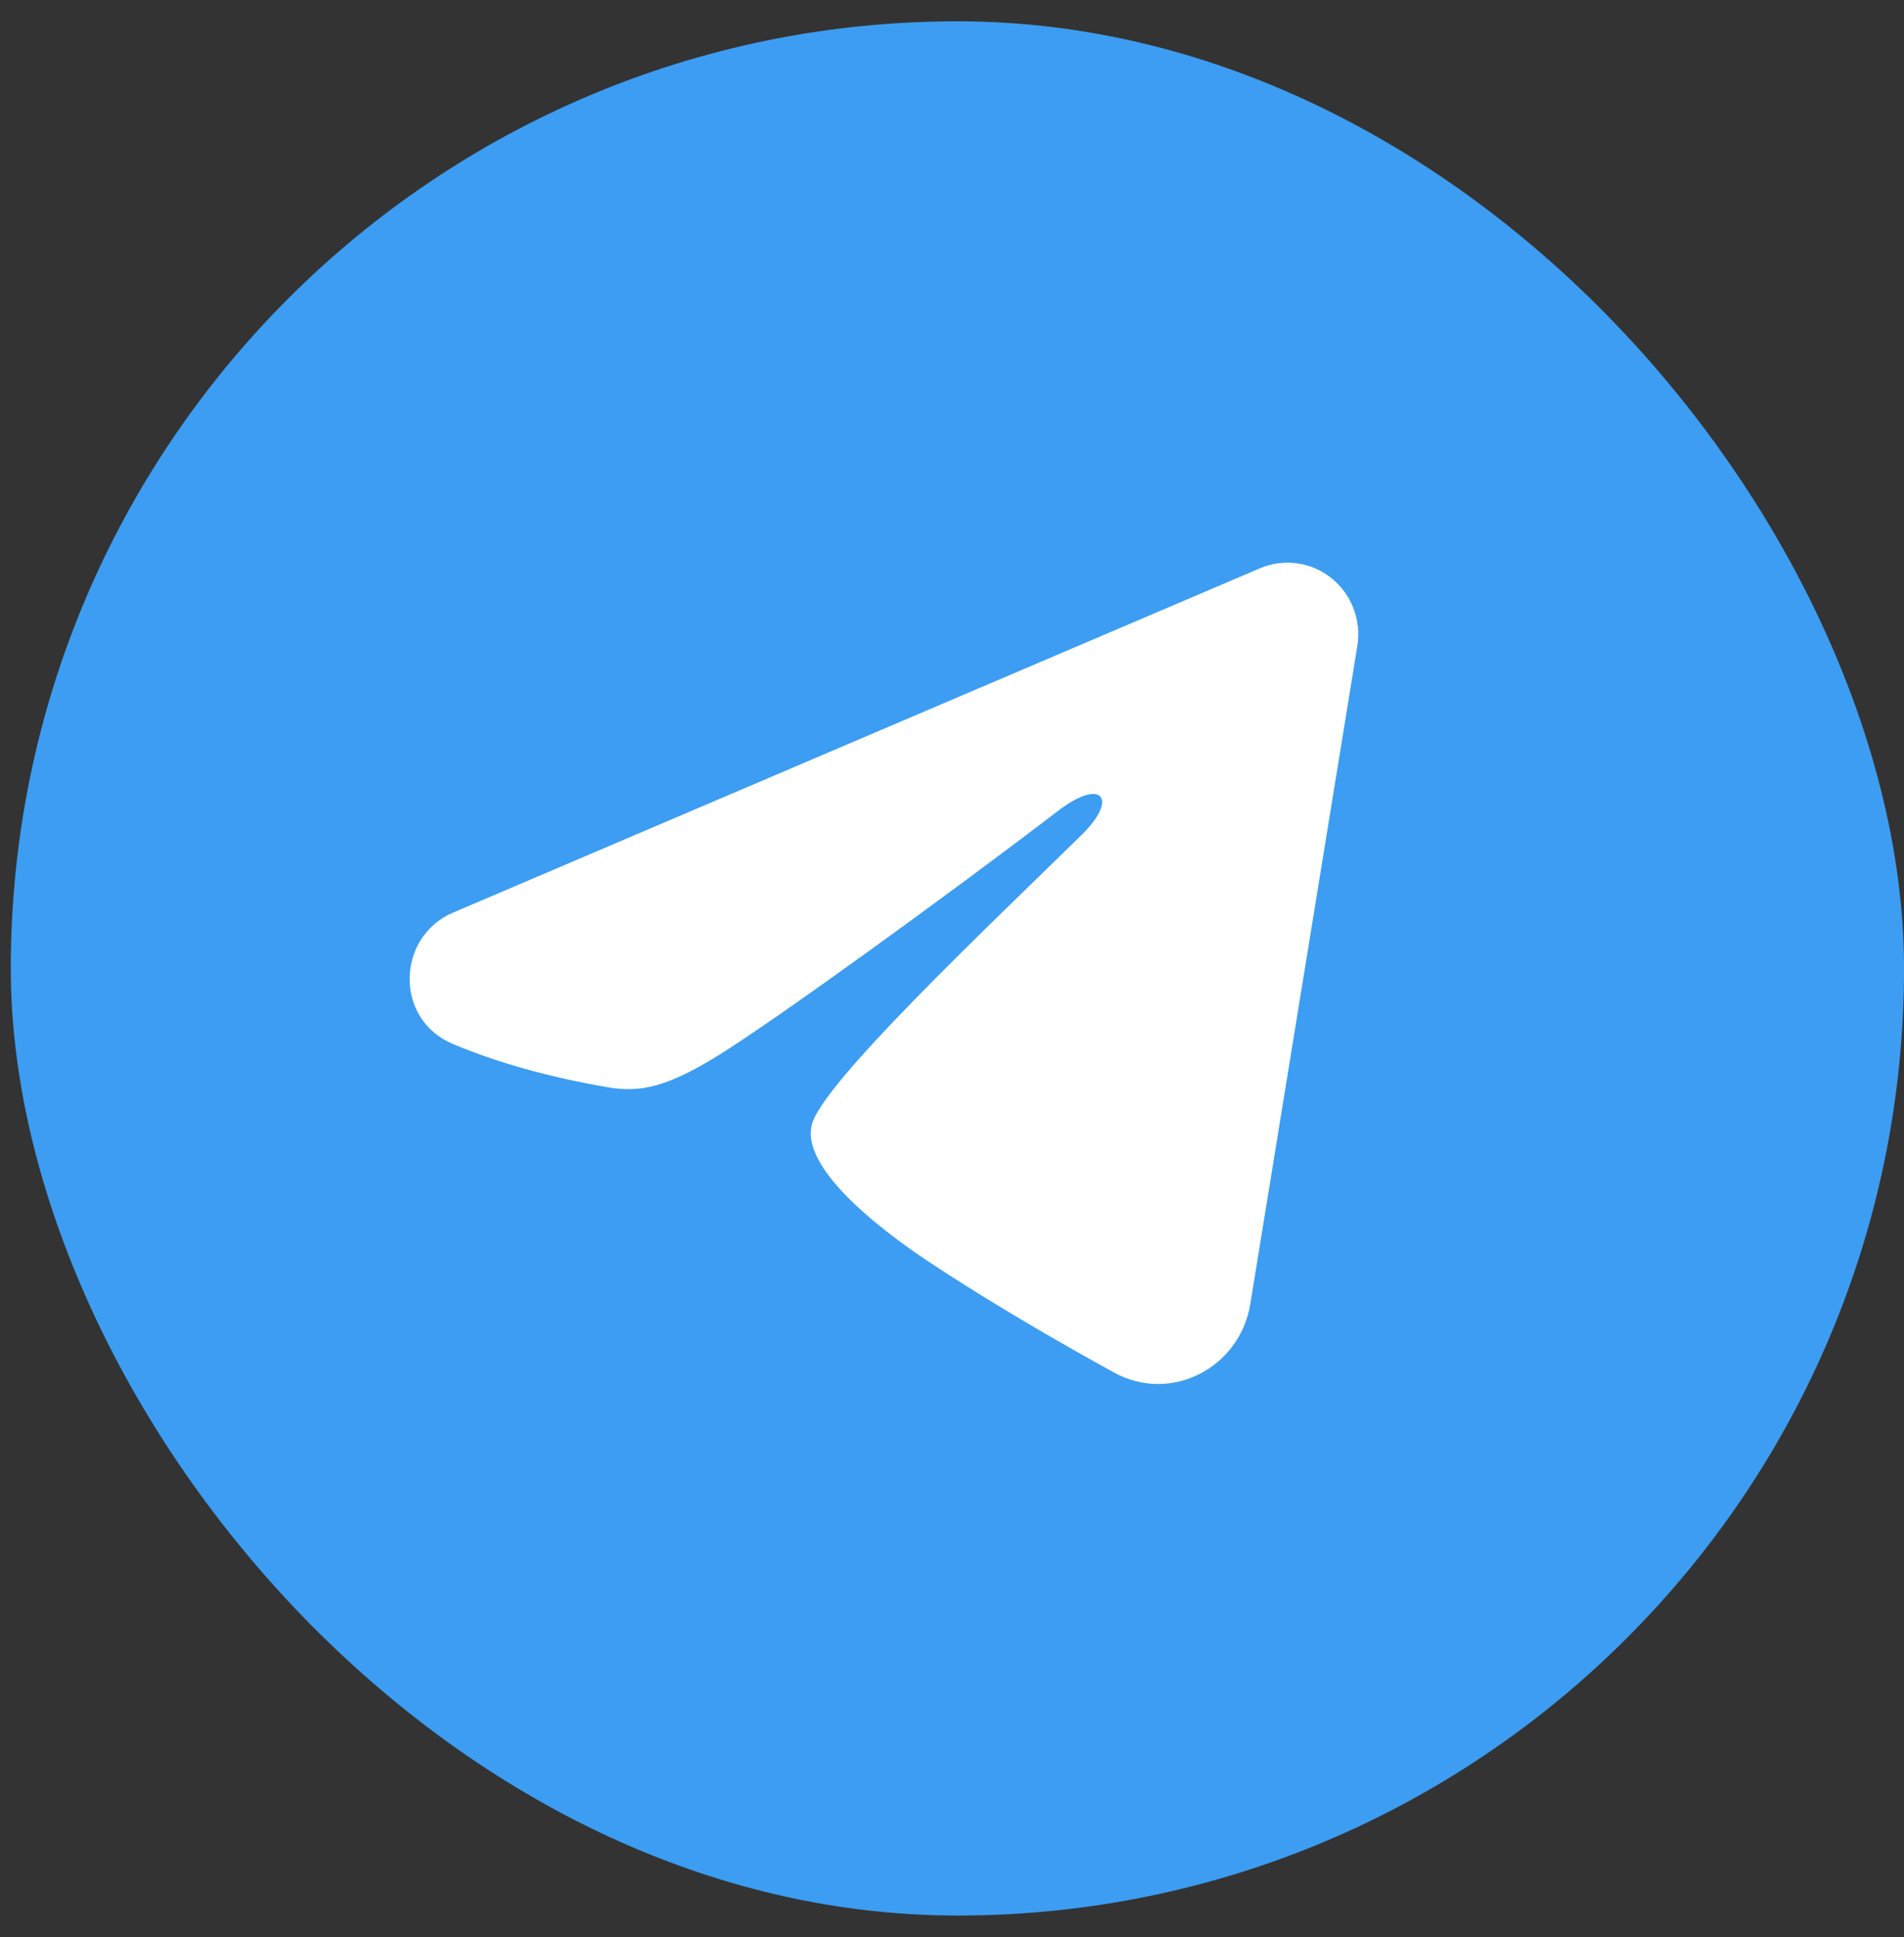 <svg width="59" height="60" viewBox="0 0 59 60" fill="none" xmlns="http://www.w3.org/2000/svg">
<rect x="0" y="0" width="59" height="60" fill="#333333" stroke="none"/>
<rect x="0.334" y="0.66" width="58.667" height="58.667" rx="29.333" fill="#3C9DF2"/>
<g clip-path="url(#clip0_78_2899)">
<path fill-rule="evenodd" clip-rule="evenodd" d="M39.044 17.6C39.406 17.446 39.801 17.393 40.19 17.446C40.578 17.499 40.946 17.657 41.254 17.903C41.562 18.149 41.799 18.474 41.941 18.844C42.082 19.215 42.124 19.617 42.06 20.009L38.743 40.391C38.421 42.357 36.292 43.484 34.512 42.505C33.023 41.685 30.811 40.423 28.822 39.106C27.828 38.447 24.781 36.336 25.156 34.833C25.477 33.549 30.596 28.722 33.522 25.852C34.67 24.725 34.146 24.074 32.79 25.111C29.424 27.686 24.018 31.602 22.231 32.704C20.654 33.676 19.832 33.842 18.849 33.676C17.056 33.374 15.393 32.906 14.036 32.335C12.202 31.565 12.291 29.011 14.034 28.267L39.044 17.6Z" fill="white"/>
</g>
<defs>
<clipPath id="clip0_78_2899">
<rect width="30.42" height="26.074" fill="white" transform="translate(12.459 16.957)"/>
</clipPath>
</defs>
</svg>
